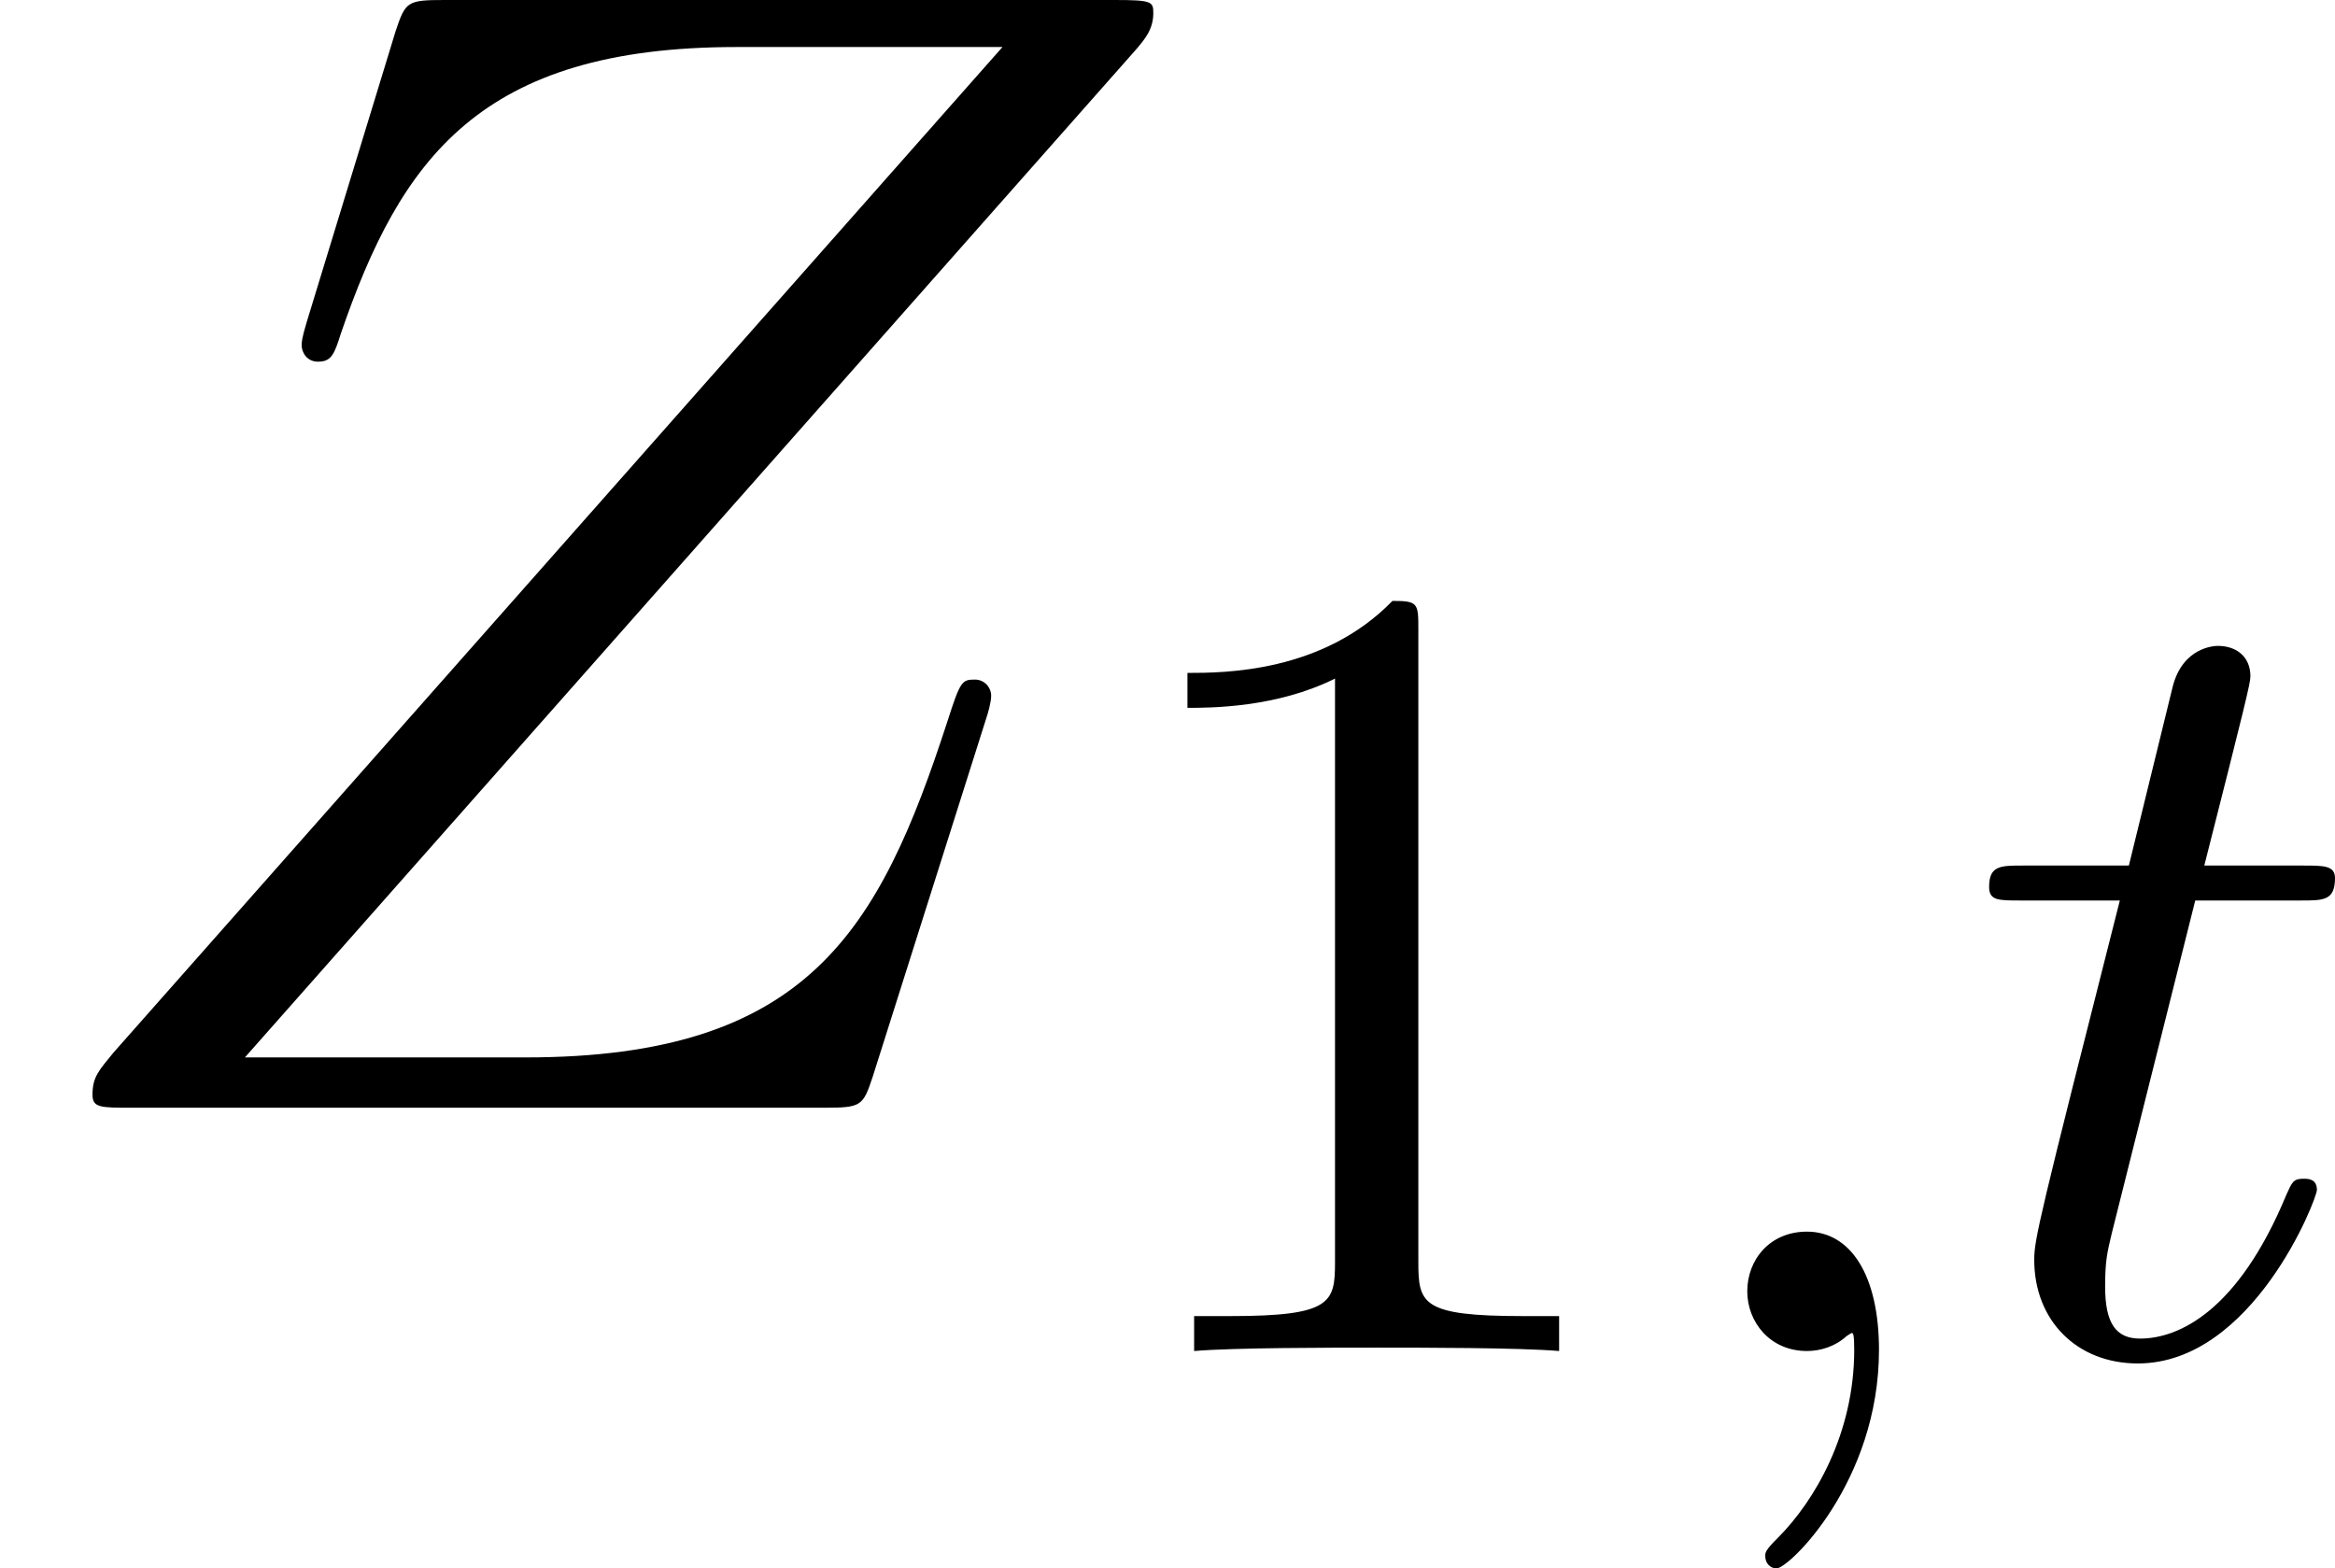 <?xml version='1.0' encoding='UTF-8'?>
<!-- This file was generated by dvisvgm 2.9.1 -->
<svg version='1.1' xmlns='http://www.w3.org/2000/svg' xmlns:xlink='http://www.w3.org/1999/xlink' width='20.651pt' height='13.873pt' viewBox='26.581 617.674 20.651 13.873'>
<defs>
<path id='g16-59' d='M2.022-.01C2.022-.667 1.773-1.056 1.385-1.056C1.056-1.056 .857-.807 .857-.528C.857-.259 1.056 0 1.385 0C1.504 0 1.634-.04 1.733-.13C1.763-.149 1.773-.159 1.783-.159S1.803-.149 1.803-.01C1.803 .727 1.455 1.325 1.126 1.654C1.016 1.763 1.016 1.783 1.016 1.813C1.016 1.883 1.066 1.923 1.116 1.923C1.225 1.923 2.022 1.156 2.022-.01Z'/>
<path id='g16-116' d='M2.052-3.985H2.989C3.188-3.985 3.288-3.985 3.288-4.184C3.288-4.294 3.188-4.294 3.009-4.294H2.132C2.491-5.709 2.54-5.908 2.54-5.968C2.54-6.137 2.421-6.237 2.252-6.237C2.222-6.237 1.943-6.227 1.853-5.878L1.465-4.294H.528C.329-4.294 .229-4.294 .229-4.105C.229-3.985 .309-3.985 .508-3.985H1.385C.667-1.156 .628-.986 .628-.807C.628-.269 1.006 .11 1.544 .11C2.56 .11 3.128-1.345 3.128-1.425C3.128-1.524 3.049-1.524 3.009-1.524C2.919-1.524 2.909-1.494 2.859-1.385C2.431-.349 1.903-.11 1.564-.11C1.355-.11 1.255-.239 1.255-.568C1.255-.807 1.275-.877 1.315-1.046L2.052-3.985Z'/>
<path id='g18-49' d='M2.929-6.376C2.929-6.615 2.929-6.635 2.7-6.635C2.082-5.998 1.205-5.998 .887-5.998V-5.689C1.086-5.689 1.674-5.689 2.192-5.948V-.787C2.192-.428 2.162-.309 1.265-.309H.946V0C1.295-.03 2.162-.03 2.56-.03S3.826-.03 4.174 0V-.309H3.856C2.959-.309 2.929-.418 2.929-.787V-6.376Z'/>
<path id='g8-90' d='M10.042-9.354C10.128-9.454 10.2-9.54 10.2-9.684C10.2-9.784 10.186-9.798 9.856-9.798H3.931C3.601-9.798 3.587-9.784 3.5-9.526L2.711-6.944C2.668-6.8 2.668-6.771 2.668-6.743C2.668-6.685 2.711-6.599 2.812-6.599C2.927-6.599 2.955-6.657 3.013-6.843C3.544-8.393 4.246-9.382 6.513-9.382H8.866L1.004-.488C.875-.33 .818-.273 .818-.115C.818 0 .889 0 1.162 0H7.288C7.618 0 7.632-.014 7.718-.273L8.722-3.443C8.737-3.486 8.766-3.587 8.766-3.644C8.766-3.716 8.708-3.787 8.622-3.787C8.507-3.787 8.493-3.773 8.378-3.414C7.776-1.564 7.144-.445 4.648-.445H2.166L10.042-9.354Z'/>
</defs>
<g id='page1'>
<use x='26.581' y='627.472' xlink:href='#g8-90'/>
<use x='36.196' y='629.624' xlink:href='#g18-49'/>
<use x='41.177' y='629.624' xlink:href='#g16-59'/>
<use x='43.944' y='629.624' xlink:href='#g16-116'/>
</g>
</svg>